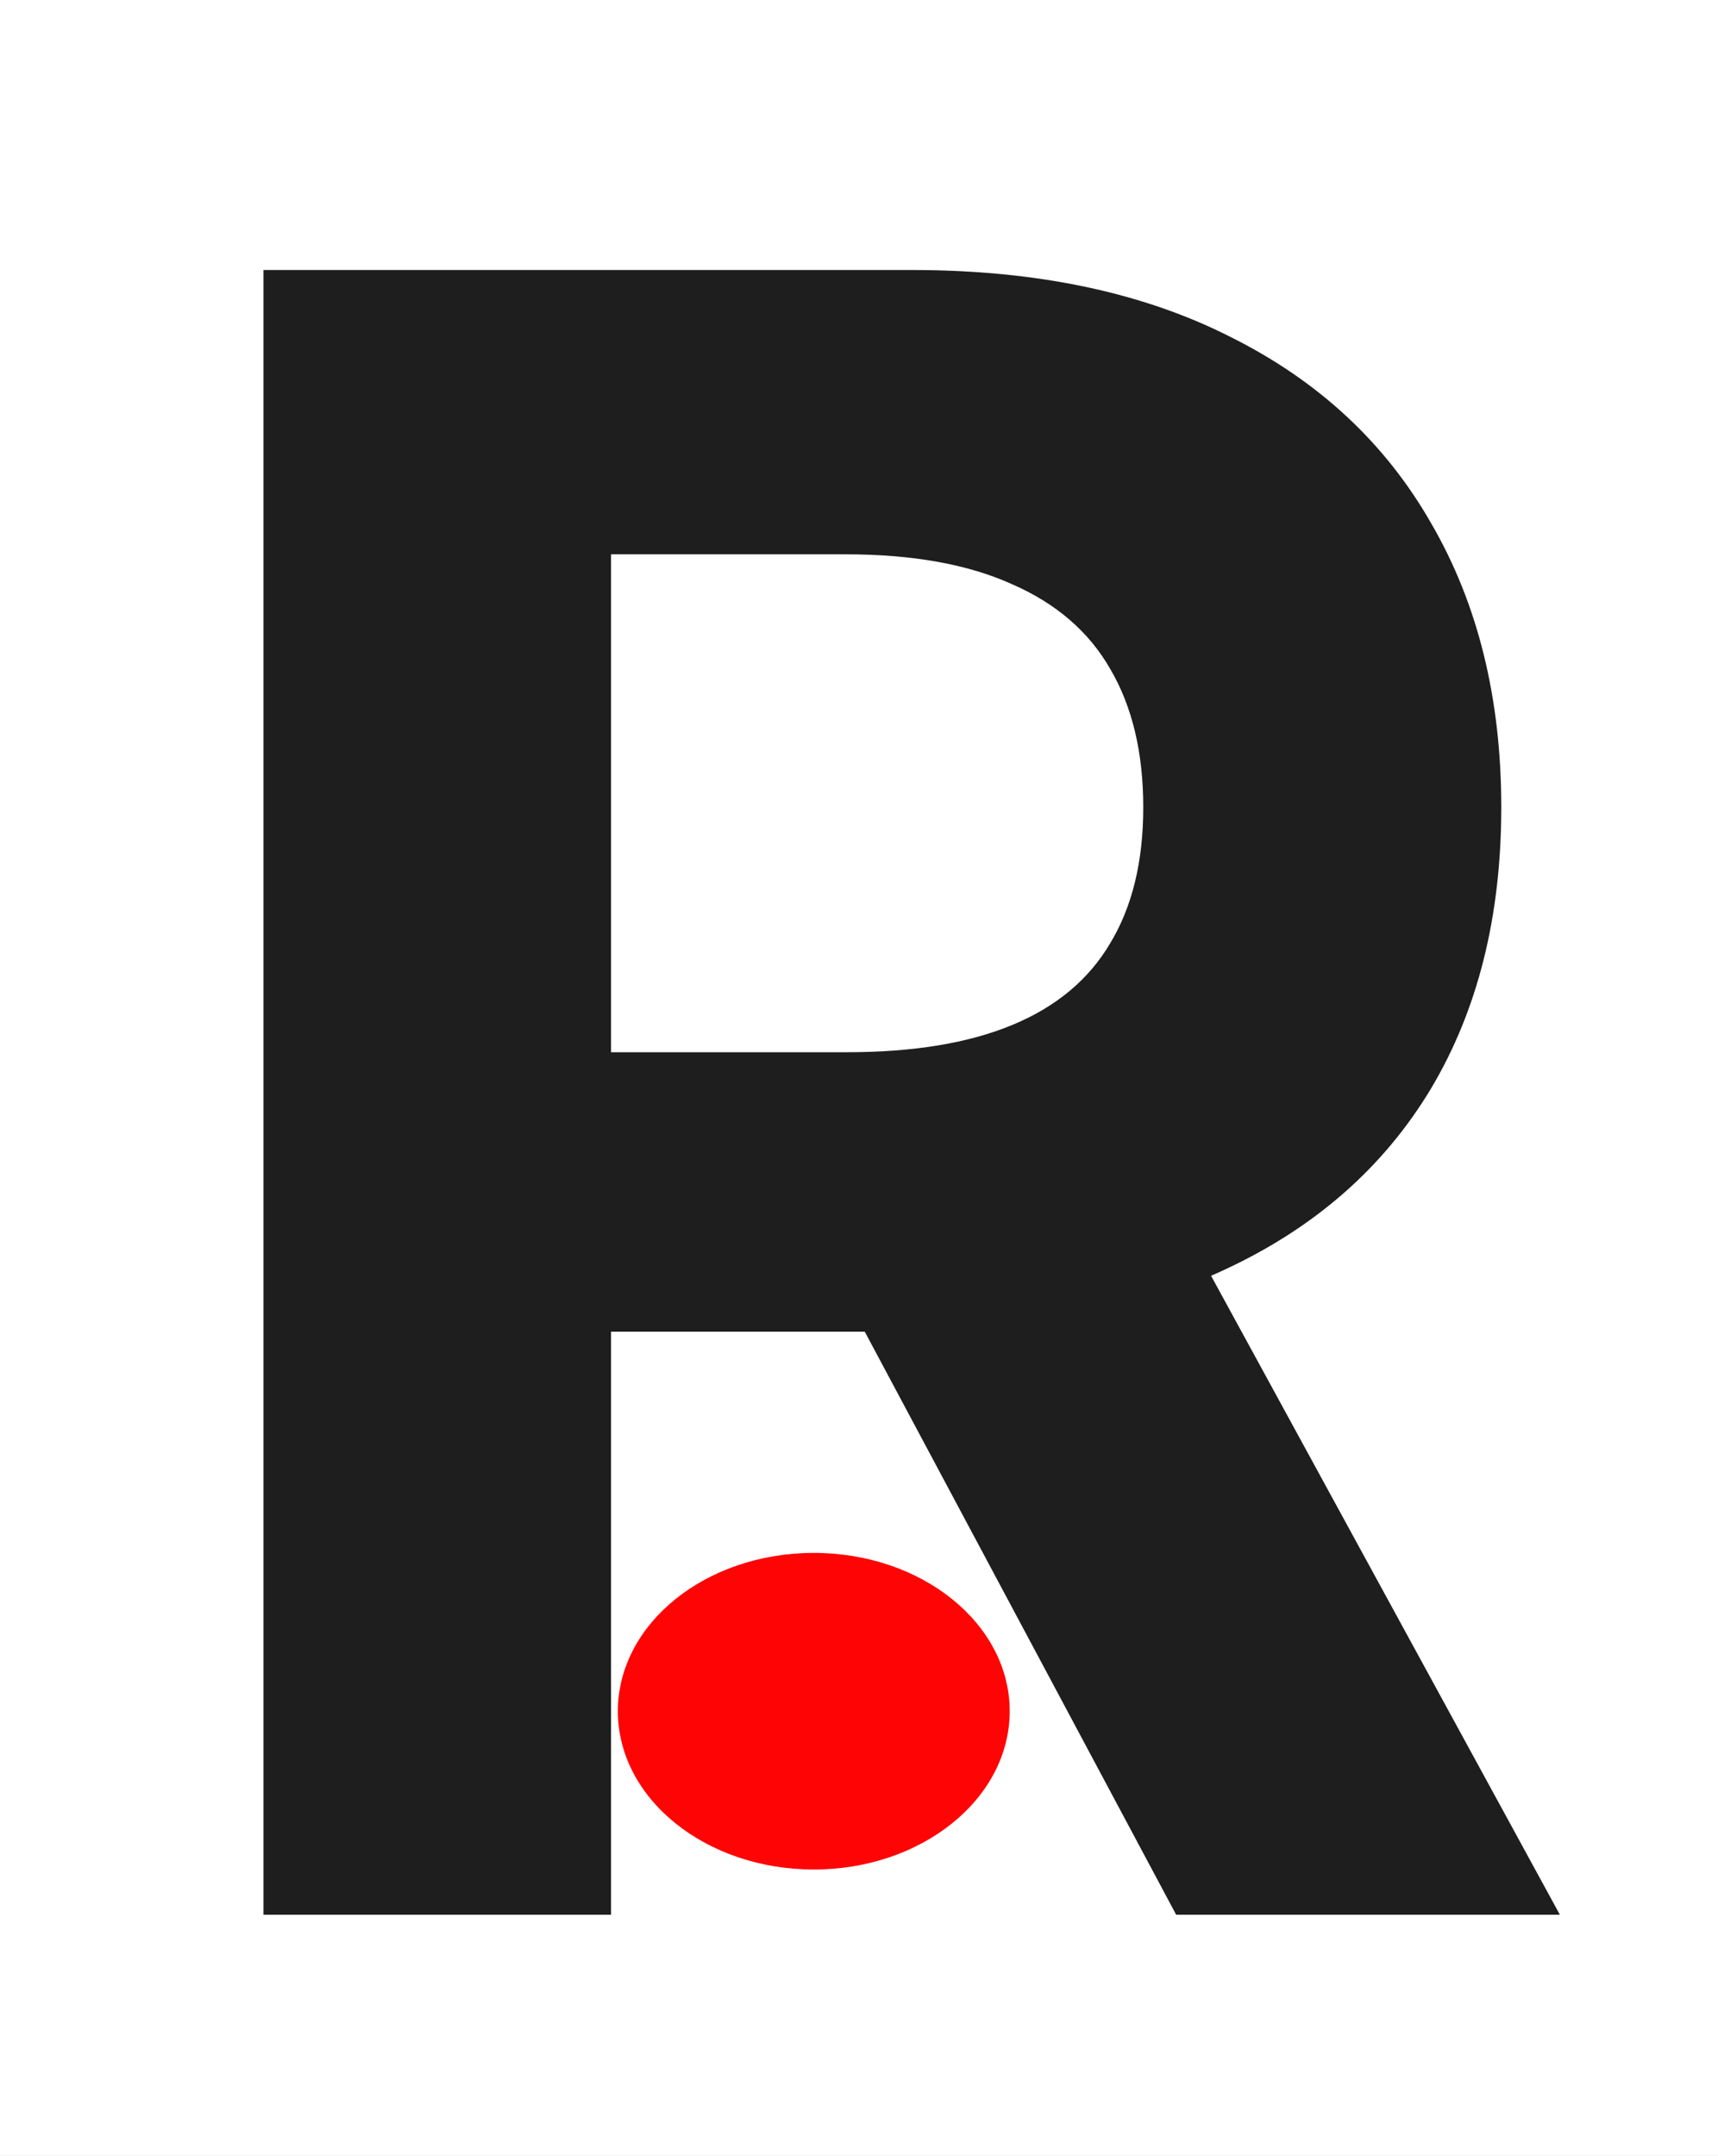 <svg width="114" height="143" viewBox="0 0 114 143" fill="none" xmlns="http://www.w3.org/2000/svg">
<rect width="114" height="143" fill="#1E1E1E"/>
<rect width="114" height="143" fill="white"/>
<path d="M17.482 127V17.909H60.521C68.76 17.909 75.791 19.383 81.615 22.33C87.474 25.242 91.931 29.379 94.985 34.742C98.075 40.068 99.619 46.336 99.619 53.545C99.619 60.789 98.057 67.021 94.932 72.242C91.807 77.426 87.279 81.403 81.349 84.173C75.454 86.943 68.316 88.328 59.935 88.328H31.118V69.791H56.207C60.61 69.791 64.268 69.188 67.18 67.98C70.092 66.773 72.258 64.962 73.678 62.547C75.134 60.132 75.862 57.131 75.862 53.545C75.862 49.923 75.134 46.869 73.678 44.383C72.258 41.897 70.074 40.015 67.126 38.736C64.215 37.423 60.539 36.766 56.1 36.766H40.546V127H17.482ZM76.395 77.355L103.508 127H78.046L51.519 77.355H76.395Z" fill="#1E1E1E"/>
<ellipse cx="54" cy="113.5" rx="13" ry="10.5" fill="#FF0404"/>
</svg>
